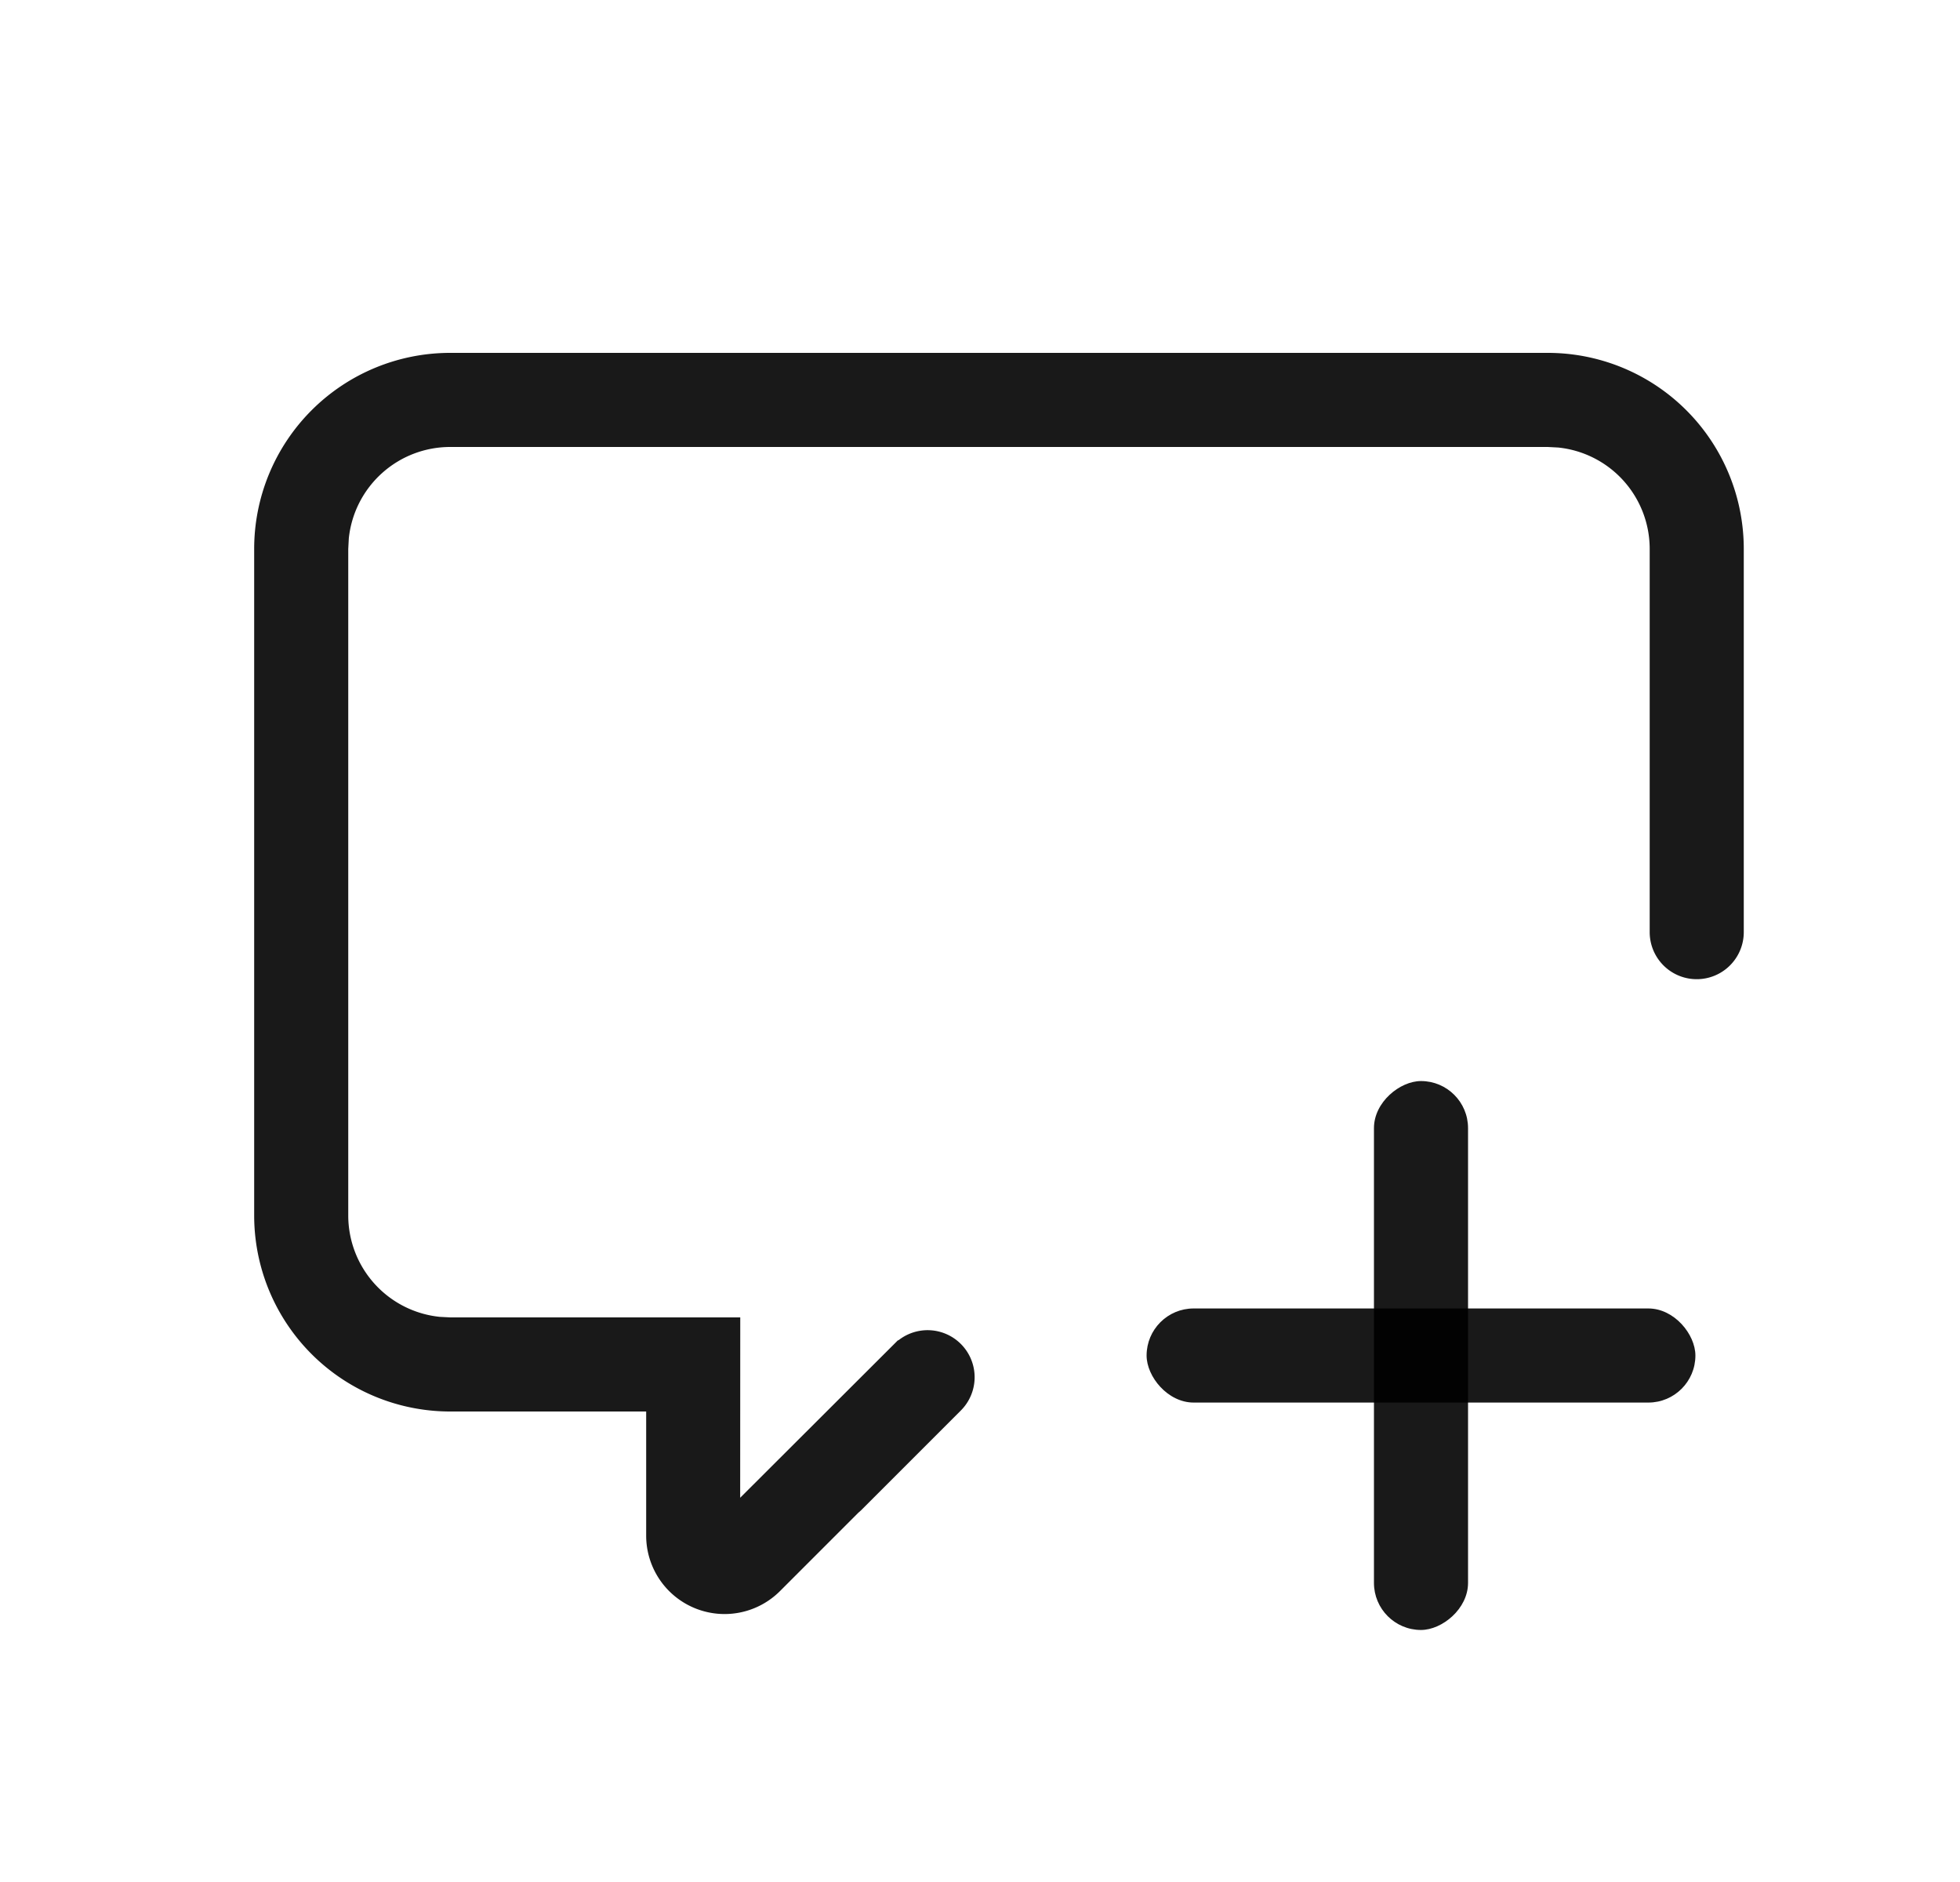 <svg width='25' height='24' viewBox='0 0 25 24' fill='none' xmlns='http://www.w3.org/2000/svg'><path d='M22.242 7a2.5 2.5 0 0 0-2.5-2.5h-14a2.5 2.5 0 0 0-2.5 2.5v8.5a2.5 2.5 0 0 0 2.5 2.5h2.5v1.59a1 1 0 0 0 1.707.7l1-1a.569.569 0 0 0 .034-.03l1.273-1.273a.6.6 0 0 0-.8-.892v-.006L9.441 19.1l.001-2.3h-3.7l-.133-.007A1.3 1.3 0 0 1 4.442 15.5V7l.007-.133A1.3 1.3 0 0 1 5.742 5.7h14l.133.007A1.3 1.3 0 0 1 21.042 7v4.887a.6.6 0 1 0 1.2 0V7z' fill='#000' fill-opacity='.9'/><rect x='14.625' y='16.686' width='7' height='1.2' rx='.6' fill='#000' fill-opacity='.9'/><rect x='18.725' y='13.786' width='7' height='1.2' rx='.6' transform='rotate(90 18.725 13.786)' fill='#000' fill-opacity='.9'/></svg>